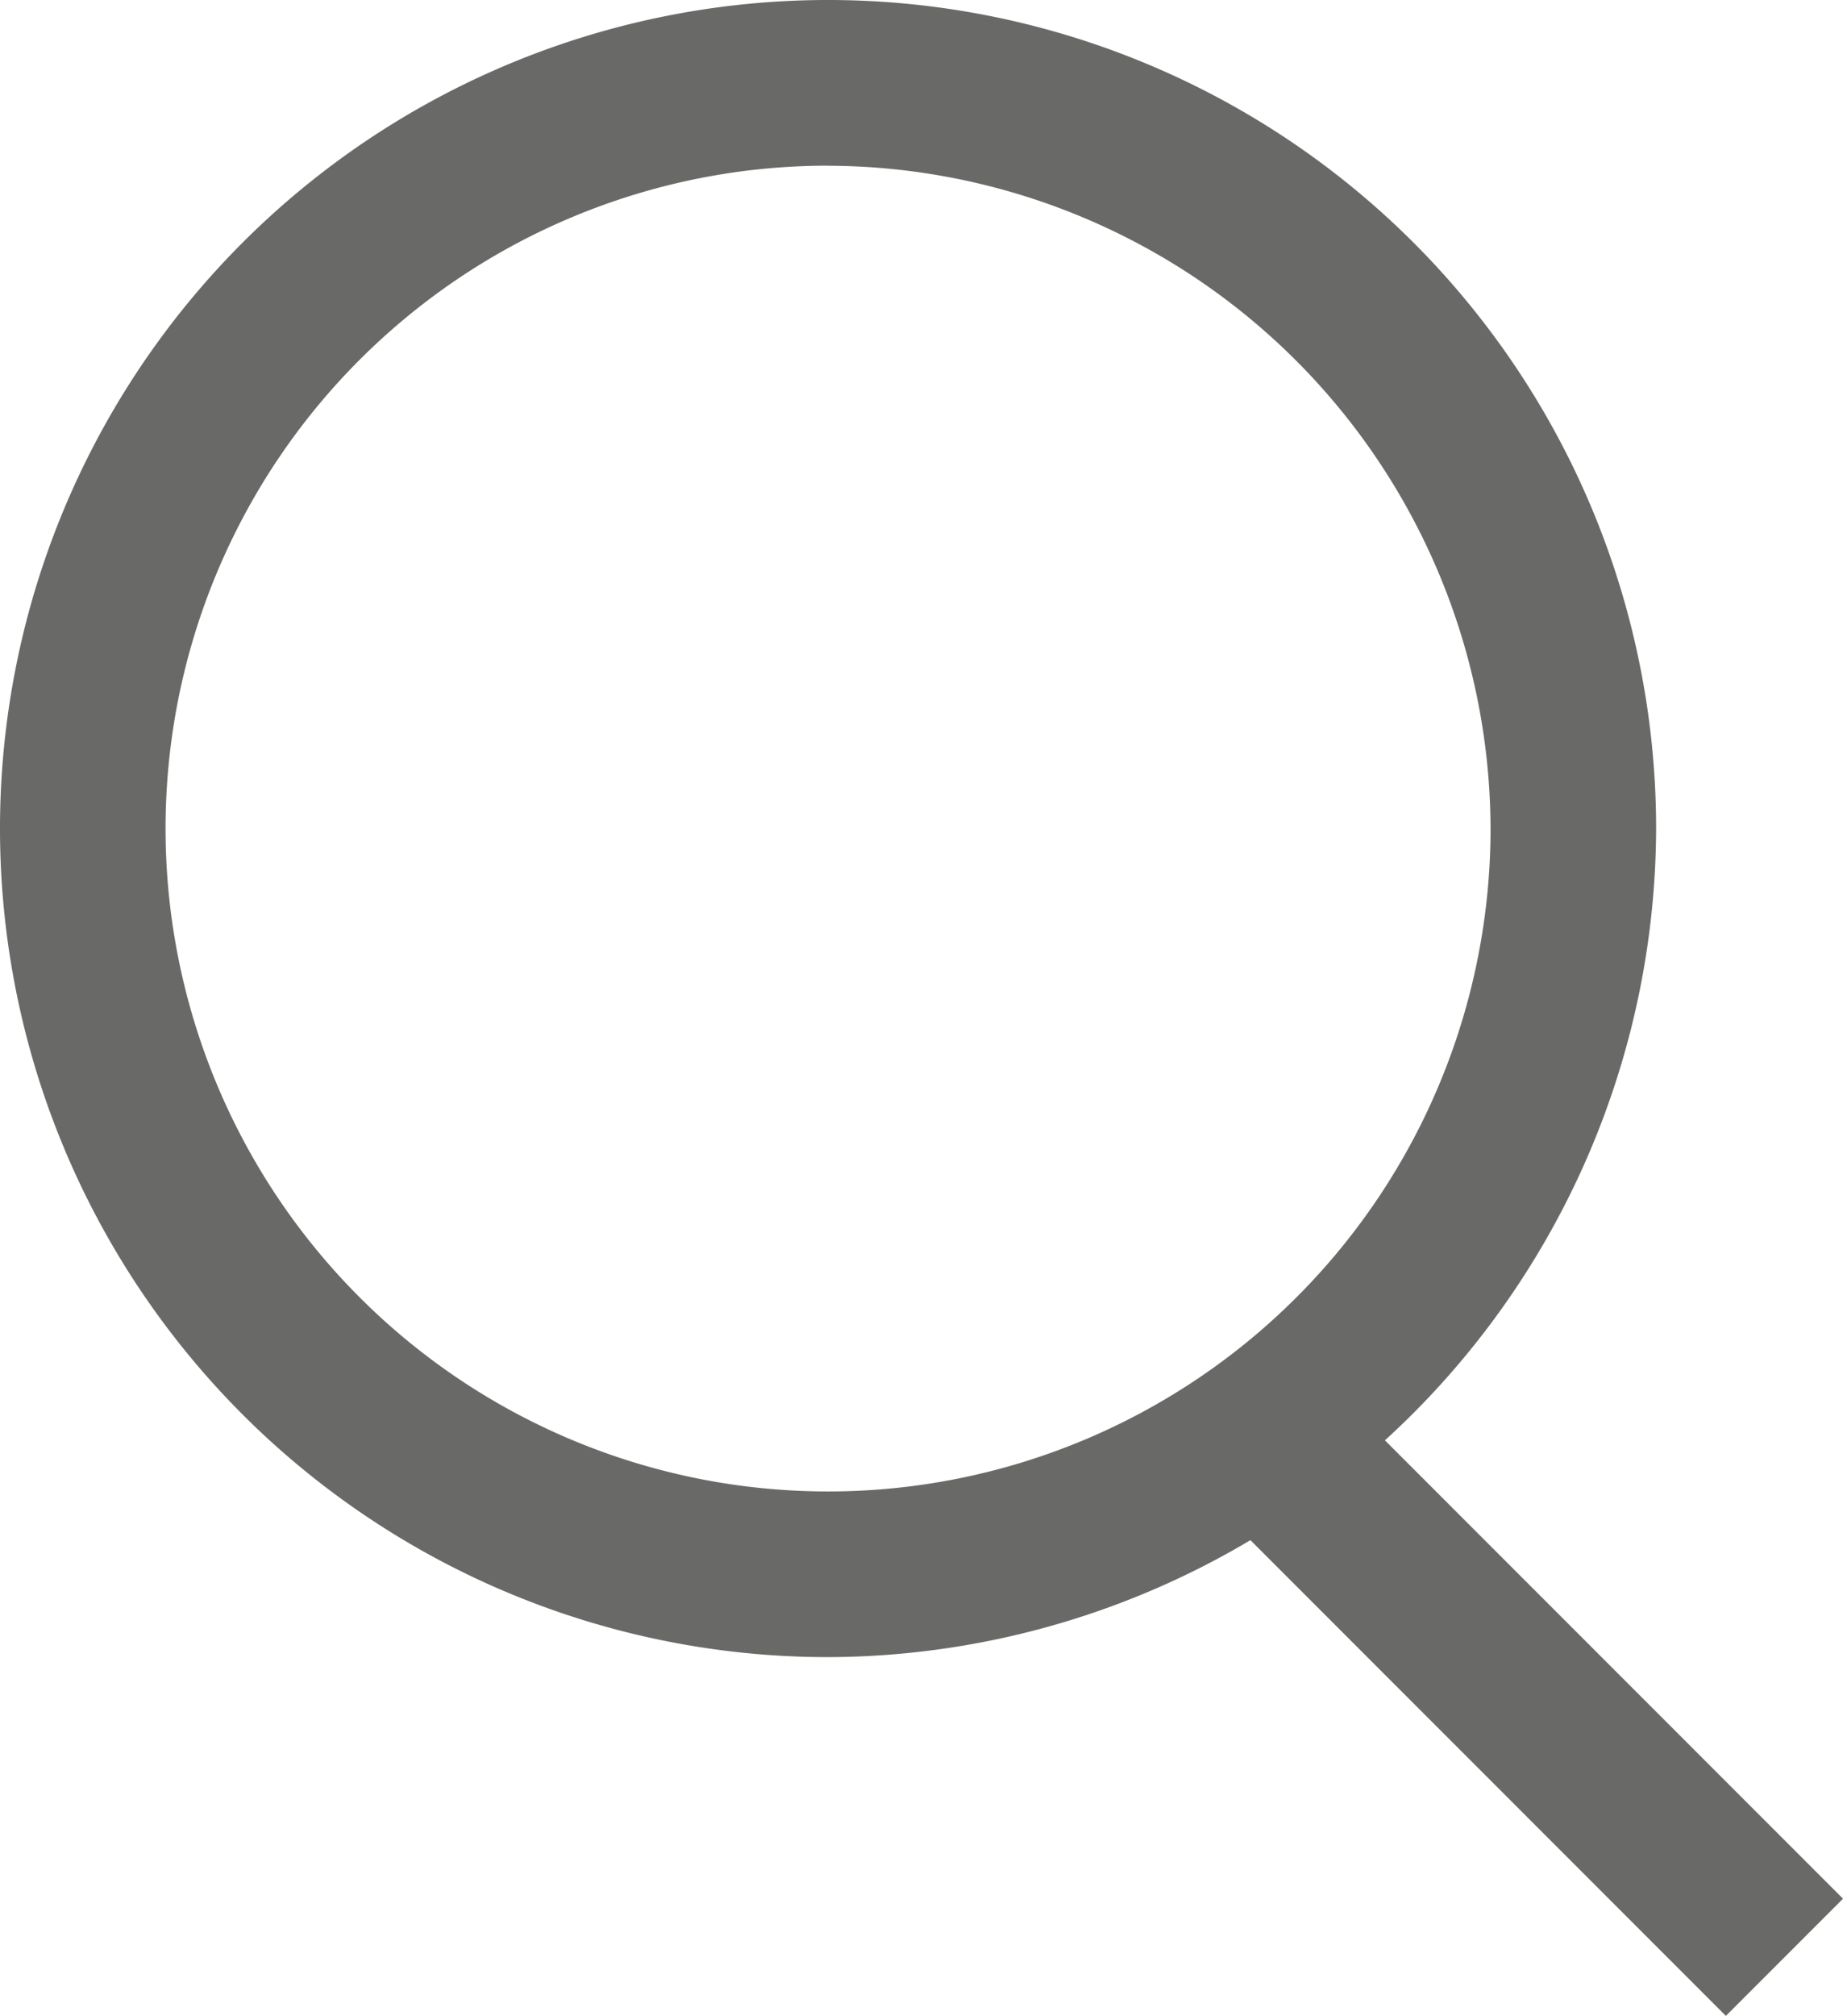 <svg xmlns="http://www.w3.org/2000/svg" viewBox="0 0 23.076 25.226"><defs><style>.a{fill:#696967;}</style></defs><g transform="translate(0 0)"><g transform="translate(14.718 16.868)"><path class="a" d="M10.368,20.736A10.368,10.368,0,1,1,20.736,10.368,10.4,10.4,0,0,1,10.368,20.736Zm0-18.663a8.295,8.295,0,1,0,8.295,8.295A8.319,8.319,0,0,0,10.368,2.074Z" transform="translate(-14.718 -16.868)"/><rect class="a" width="2.074" height="9.746" transform="translate(0 1.466) rotate(-45)"/></g></g></svg>